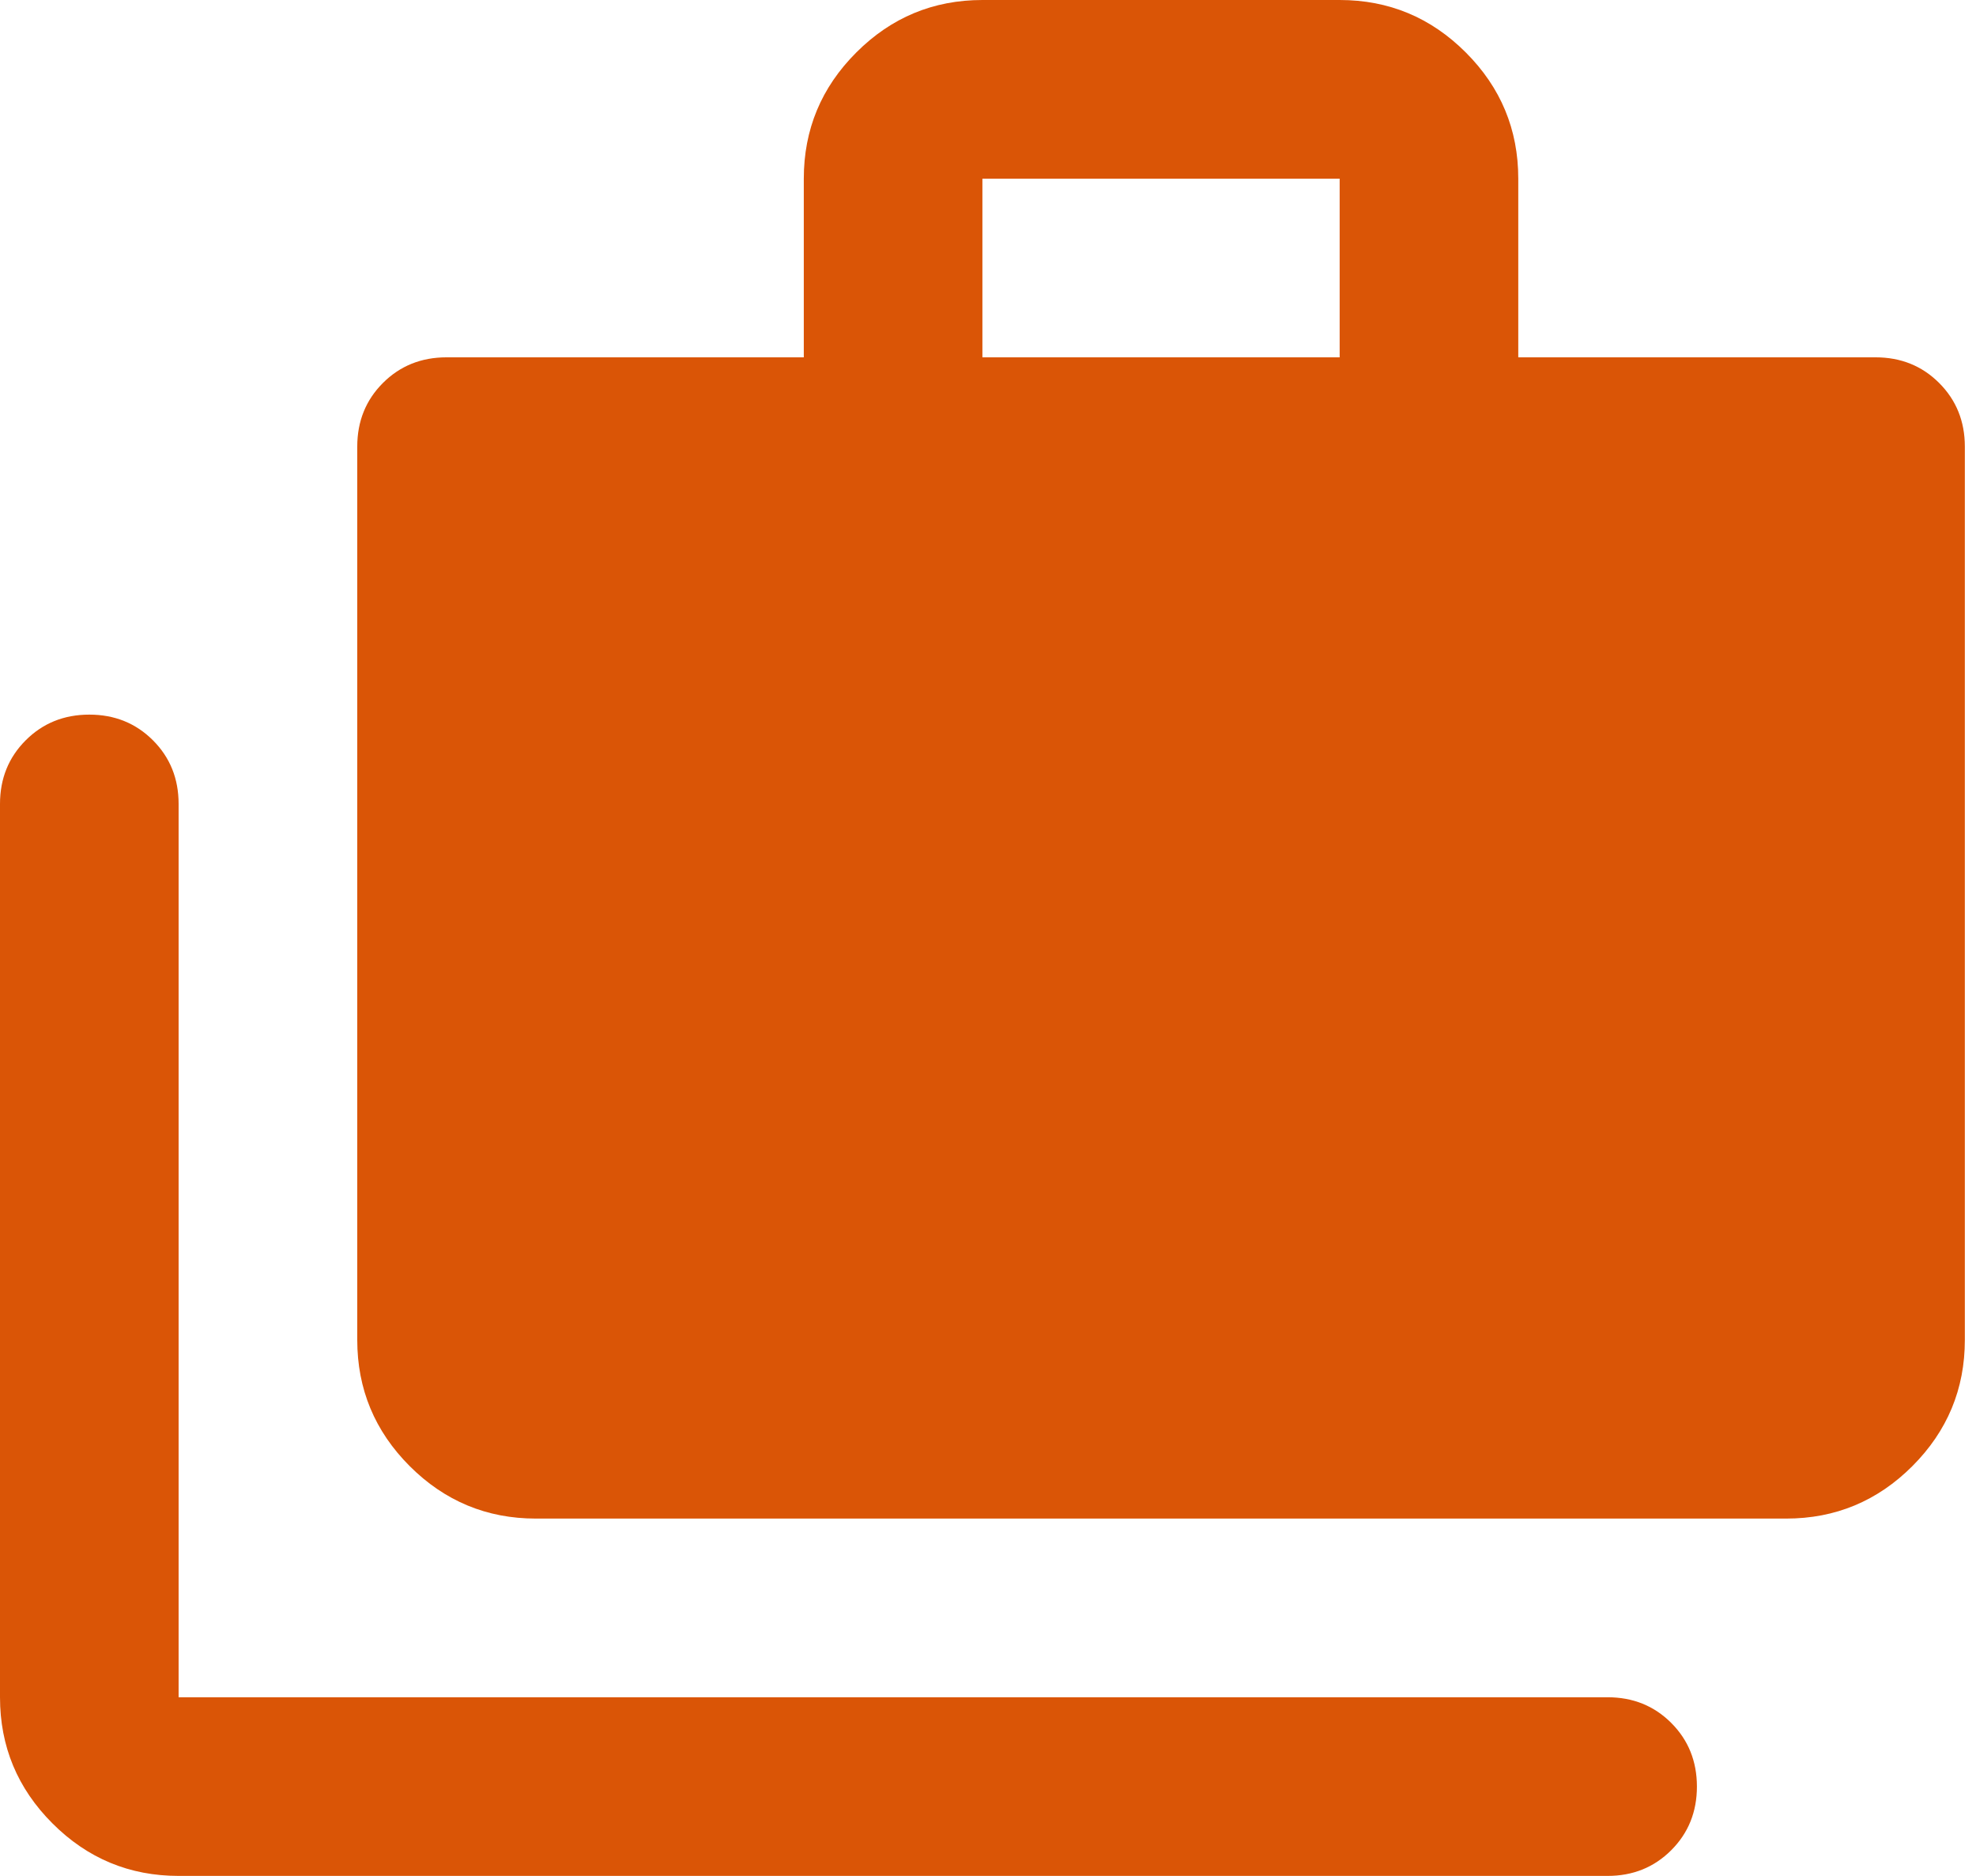 <svg width="59" height="56" viewBox="0 0 59 56" fill="none" xmlns="http://www.w3.org/2000/svg">
<path d="M5.333 56C3.867 56 2.611 55.478 1.567 54.433C0.522 53.389 0 52.133 0 50.667V24C0 23.244 0.256 22.611 0.767 22.1C1.278 21.589 1.911 21.333 2.667 21.333C3.422 21.333 4.056 21.589 4.567 22.1C5.078 22.611 5.333 23.244 5.333 24V50.667H48C48.756 50.667 49.389 50.922 49.9 51.433C50.411 51.944 50.667 52.578 50.667 53.333C50.667 54.089 50.411 54.722 49.9 55.233C49.389 55.744 48.756 56 48 56H5.333ZM16 45.333C14.533 45.333 13.278 44.811 12.233 43.767C11.189 42.722 10.667 41.467 10.667 40V13.333C10.667 12.578 10.922 11.944 11.433 11.433C11.944 10.922 12.578 10.667 13.333 10.667H24V5.333C24 3.867 24.522 2.611 25.567 1.567C26.611 0.522 27.867 0 29.333 0H40C41.467 0 42.722 0.522 43.767 1.567C44.811 2.611 45.333 3.867 45.333 5.333V10.667H56C56.756 10.667 57.389 10.922 57.9 11.433C58.411 11.944 58.667 12.578 58.667 13.333V40C58.667 41.467 58.144 42.722 57.1 43.767C56.056 44.811 54.8 45.333 53.333 45.333H16ZM29.333 10.667H40V5.333H29.333V10.667Z" fill="#DA5506"/>
</svg>
